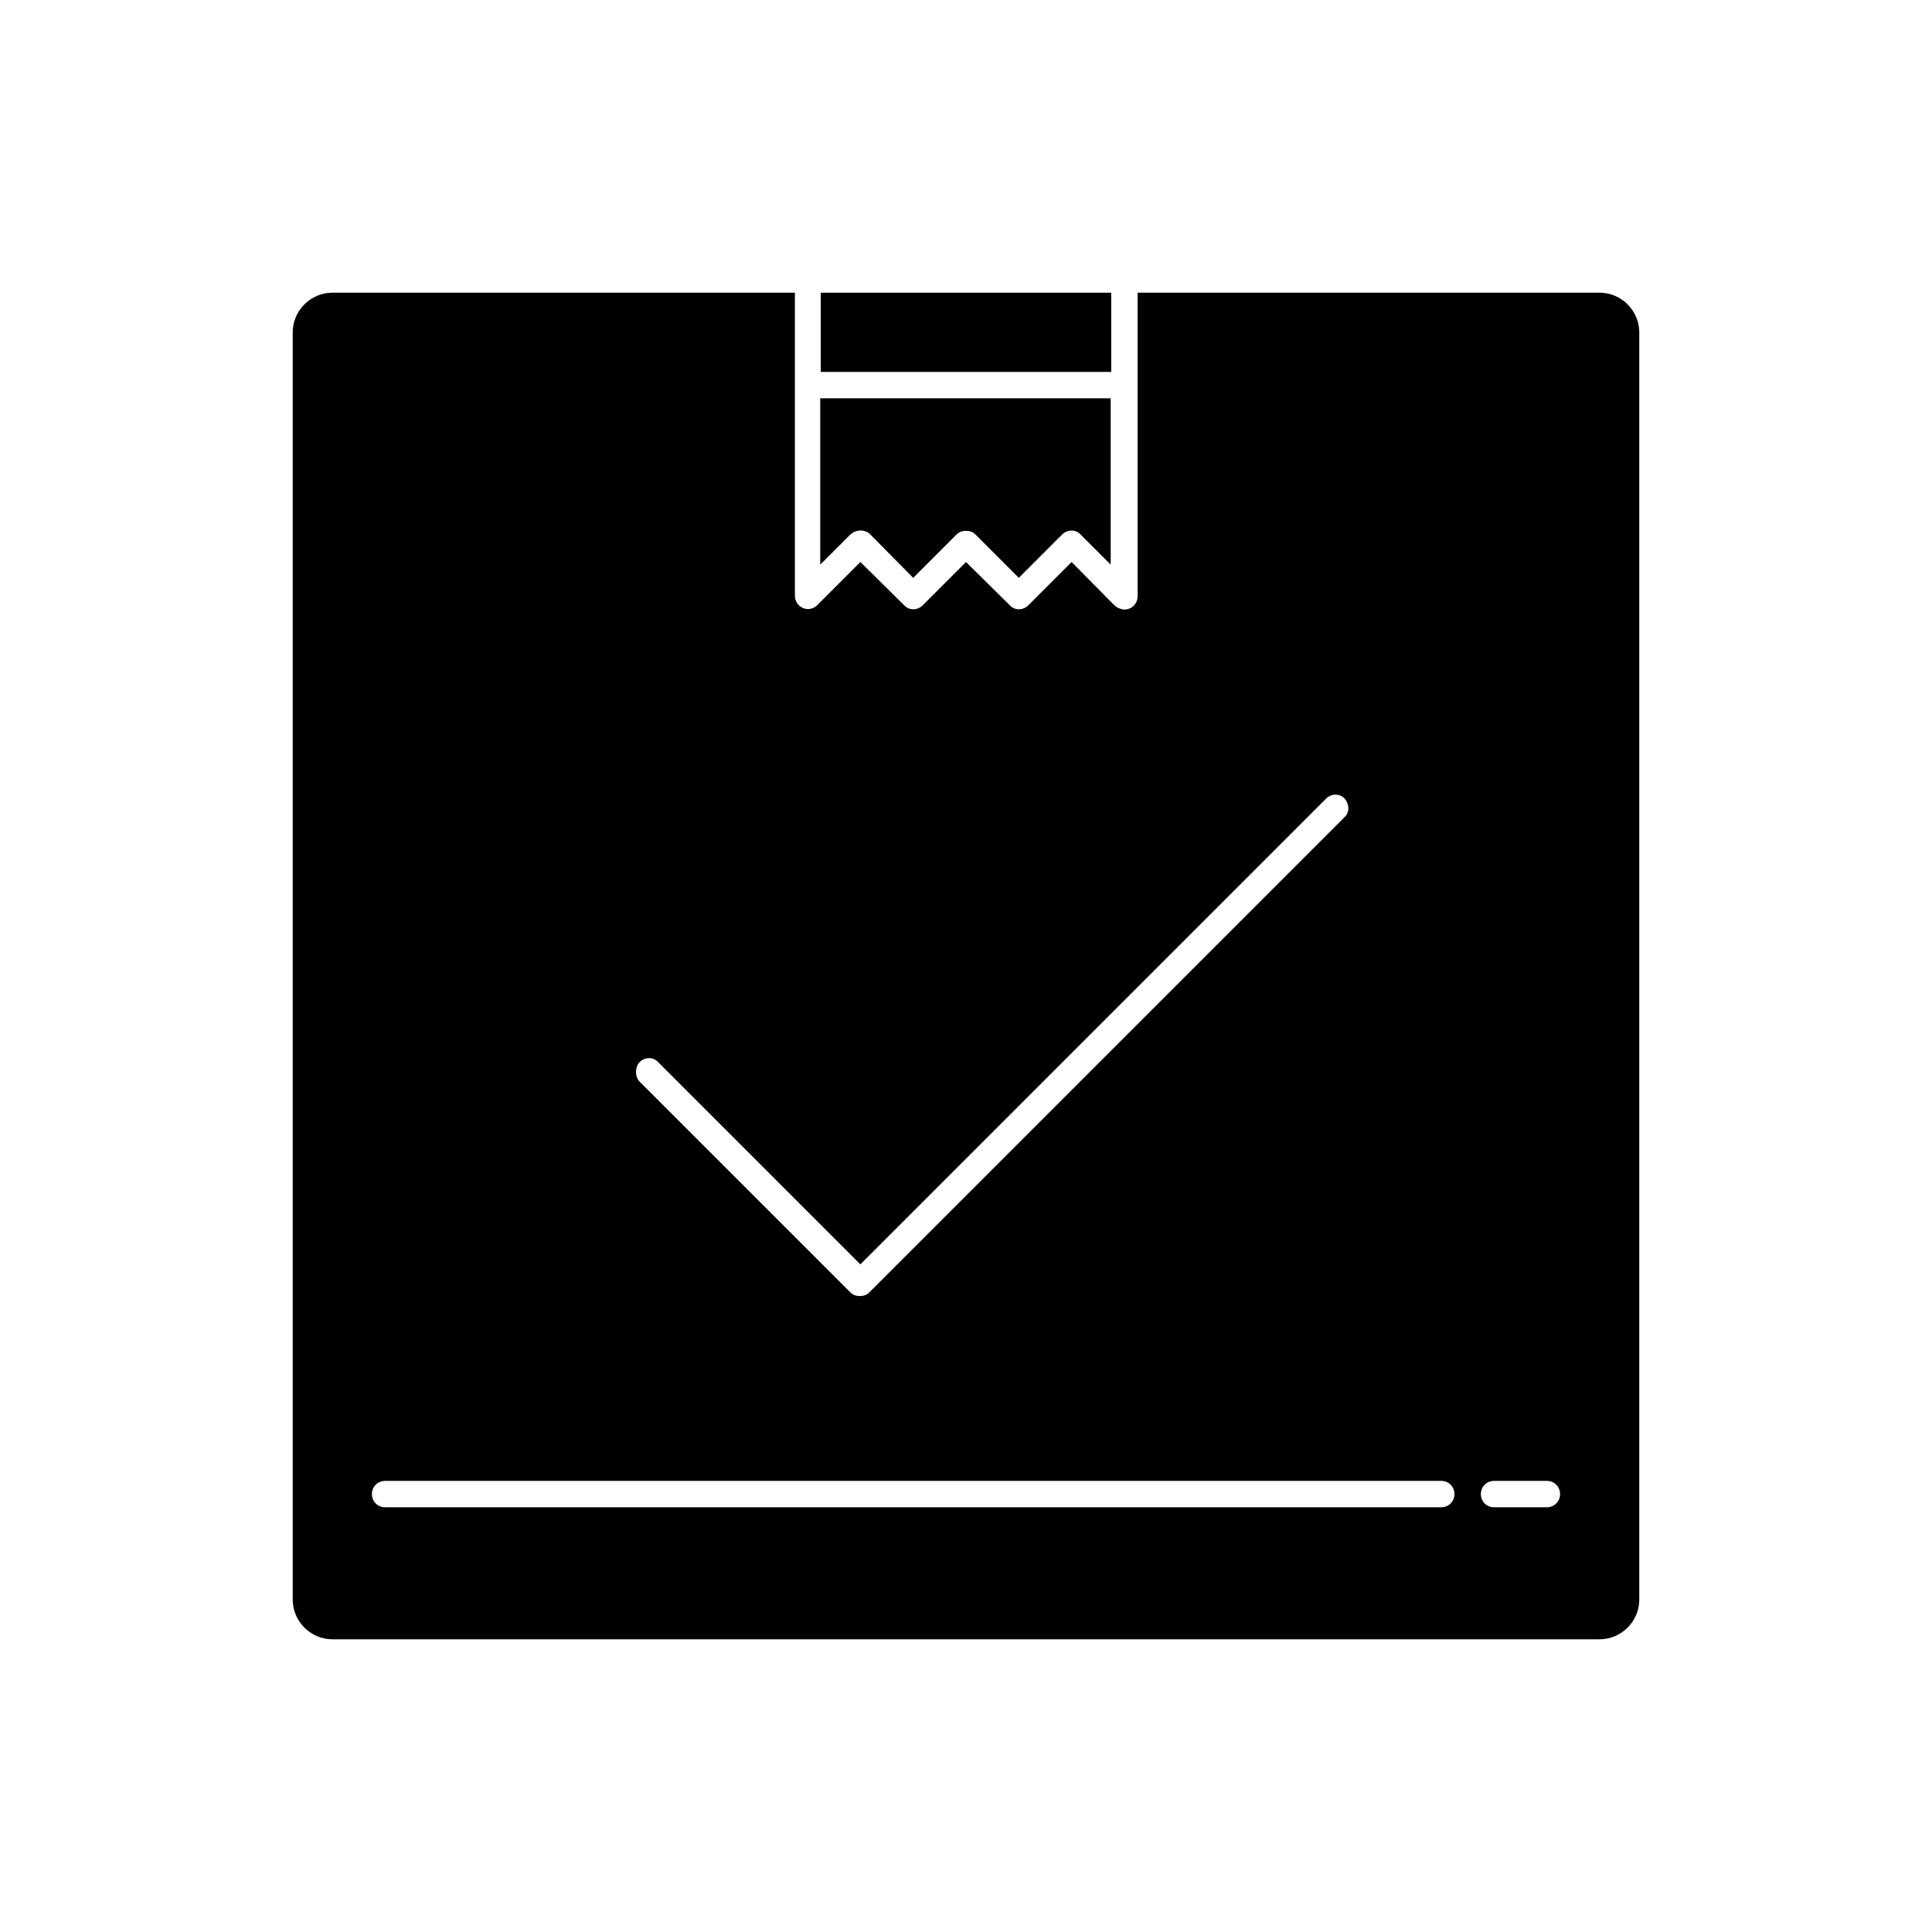 <?xml version="1.0" encoding="UTF-8"?>
<!-- Uploaded to: ICON Repo, www.svgrepo.com, Generator: ICON Repo Mixer Tools -->
<svg fill="#000000" width="800px" height="800px" version="1.1" viewBox="144 144 512 512" xmlns="http://www.w3.org/2000/svg">
 <g>
  <path d="m374.53 285.52 11.477 11.613 11.477-11.477c0.699-0.699 1.539-0.98 2.519-0.98s1.82 0.281 2.519 0.98l11.473 11.477 11.477-11.477c1.398-1.398 3.637-1.398 4.898 0l7.977 7.977v-44.082h-76.973v44.082l7.977-7.977c1.543-1.398 3.781-1.398 5.18-0.137z"/>
  <path d="m361.51 221.57h76.973v20.992h-76.973z"/>
  <path d="m232.06 578.43h335.87c5.738 0 10.496-4.758 10.496-10.496v-335.87c0-5.738-4.758-10.496-10.496-10.496h-122.45v80.469c0 1.398-0.84 2.66-2.098 3.219-0.418 0.141-0.84 0.281-1.398 0.281-0.84 0-1.82-0.418-2.519-0.98l-11.477-11.617-11.477 11.477c-1.398 1.398-3.637 1.398-4.898 0l-11.613-11.477-11.477 11.477c-1.398 1.398-3.637 1.398-4.898 0l-11.617-11.477-11.477 11.477c-0.98 0.98-2.519 1.258-3.777 0.699-1.258-0.559-2.098-1.82-2.098-3.219v-80.328h-122.59c-5.738 0-10.496 4.758-10.496 10.496v335.87c0 5.738 4.758 10.496 10.496 10.496zm307.88-41.984h13.996c1.961 0 3.5 1.539 3.5 3.5 0 1.961-1.539 3.5-3.5 3.5h-13.996c-1.961 0-3.5-1.539-3.5-3.5 0-1.957 1.543-3.5 3.5-3.5zm-226.43-110.98c1.398-1.398 3.637-1.398 4.898 0l53.598 53.602 123.43-123.43c1.398-1.398 3.637-1.398 4.898 0 1.258 1.398 1.398 3.637 0 4.898l-125.95 125.95c-0.699 0.699-1.539 0.98-2.519 0.98-0.98 0-1.82-0.281-2.519-0.98l-55.98-55.98c-1.117-1.398-1.117-3.641 0.145-5.039zm-67.453 110.98h279.89c1.961 0 3.5 1.539 3.5 3.5 0 1.961-1.539 3.5-3.5 3.5h-279.89c-1.961 0-3.5-1.539-3.5-3.5 0-1.957 1.539-3.5 3.5-3.5z"/>
 </g>
</svg>